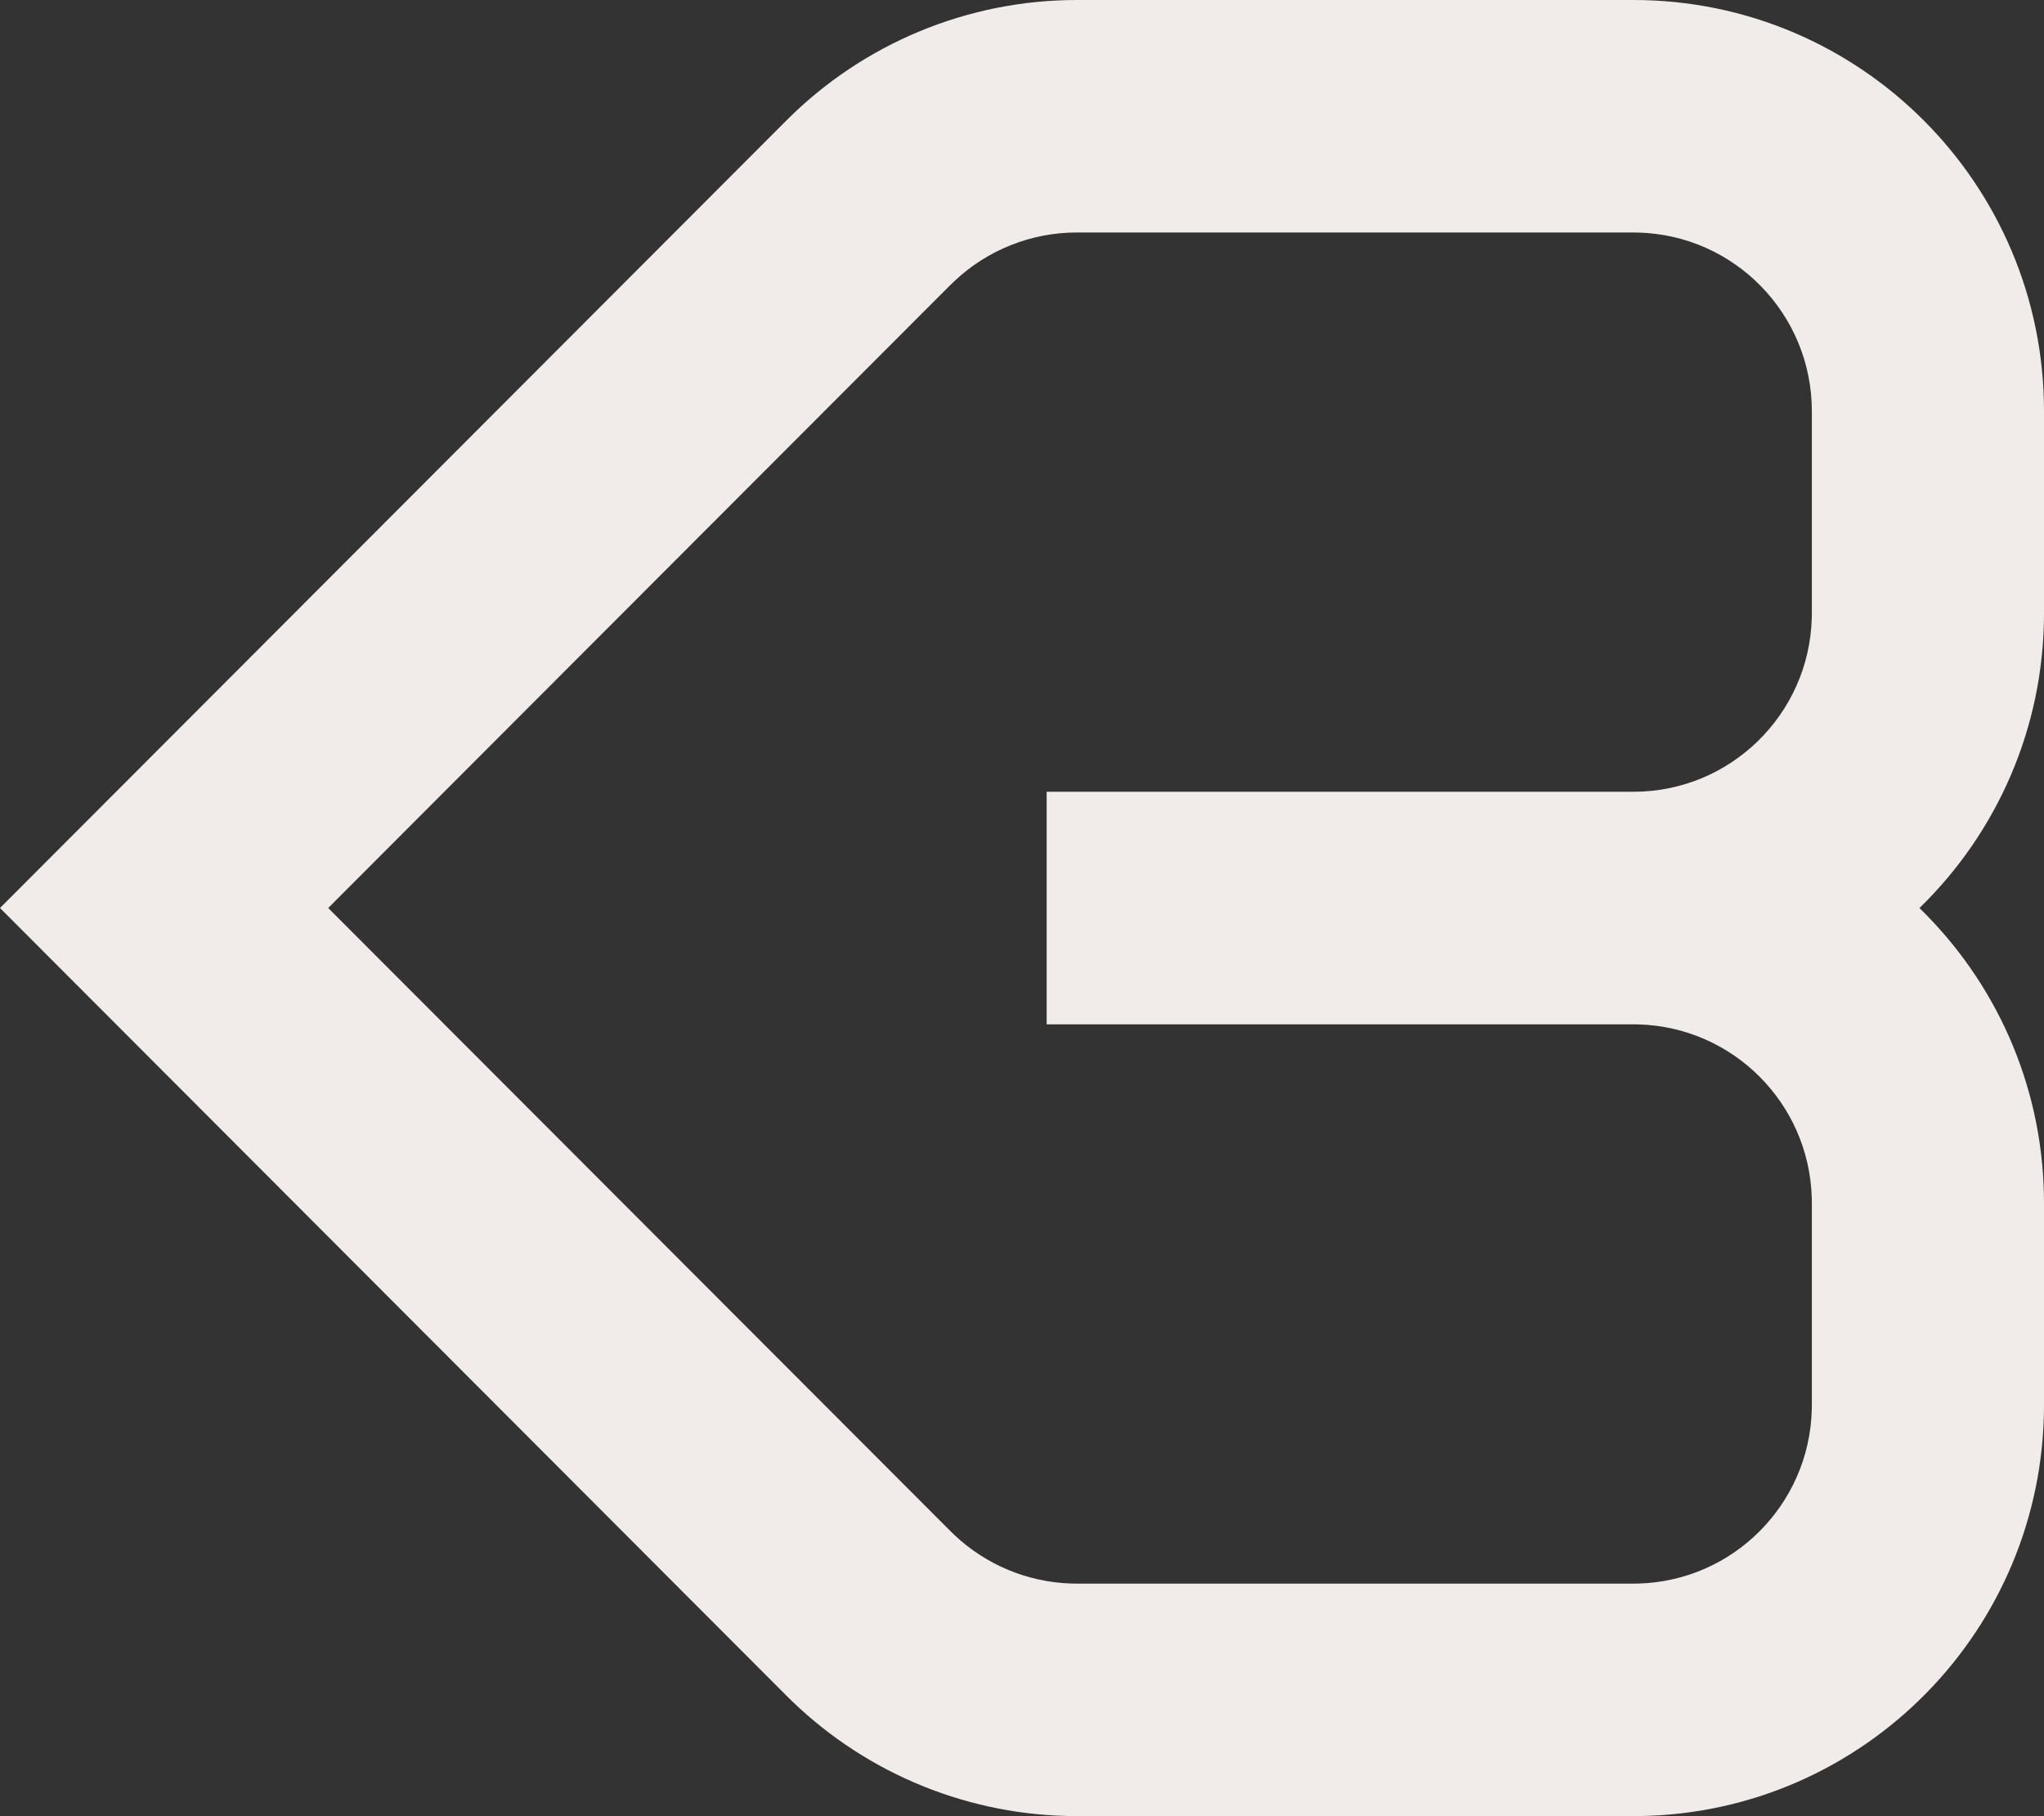 <?xml version="1.0" encoding="UTF-8" standalone="no"?>
<!DOCTYPE svg PUBLIC "-//W3C//DTD SVG 1.1//EN" "http://www.w3.org/Graphics/SVG/1.1/DTD/svg11.dtd">
<svg width="100%" height="100%" viewBox="0 0 1013 900" version="1.1" xmlns="http://www.w3.org/2000/svg" xmlns:xlink="http://www.w3.org/1999/xlink" xml:space="preserve" xmlns:serif="http://www.serif.com/" style="fill-rule:evenodd;clip-rule:evenodd;stroke-linejoin:round;stroke-miterlimit:2;">
    <rect x="0" y="0" width="1013" height="900" fill="#333333" stroke="none"/>
    <g>
        <path d="M809.514,0C921.896,0 1013,91.229 1013,203.764L1013,303.821C1013,361.163 989.346,412.973 951.276,450C988.481,486.187 1011.92,536.491 1012.96,592.279L1013,596.18L1013,696.237C1013,807.647 923.709,898.174 812.879,899.974L809.514,900L533.65,900C480.967,900 430.391,879.543 392.513,843.02L389.764,840.319L0,449.979L389.764,59.682C427.925,21.468 479.682,0 533.65,0L809.514,0ZM518.718,392.374L809.514,392.374C857.553,392.374 896.645,354.016 897.914,306.219L897.945,303.821L897.945,203.764C897.945,155.66 859.641,116.514 811.908,115.244L809.514,115.212L533.65,115.212C511.135,115.212 489.505,123.81 473.138,139.191L471.086,141.175L471.085,141.148L239.4,373.118L162.661,449.979L471.086,758.826L473.138,760.81C488.793,775.522 509.264,784.028 530.719,784.74L533.65,784.789L809.514,784.789L811.908,784.757C858.845,783.508 896.666,745.635 897.914,698.634L897.945,696.237L897.945,596.18L897.914,593.782C896.666,546.781 858.845,508.909 811.908,507.659L809.514,507.627L518.718,507.627L518.718,392.374Z" style="fill:rgb(241,236,233);"/>
    </g>
</svg>
